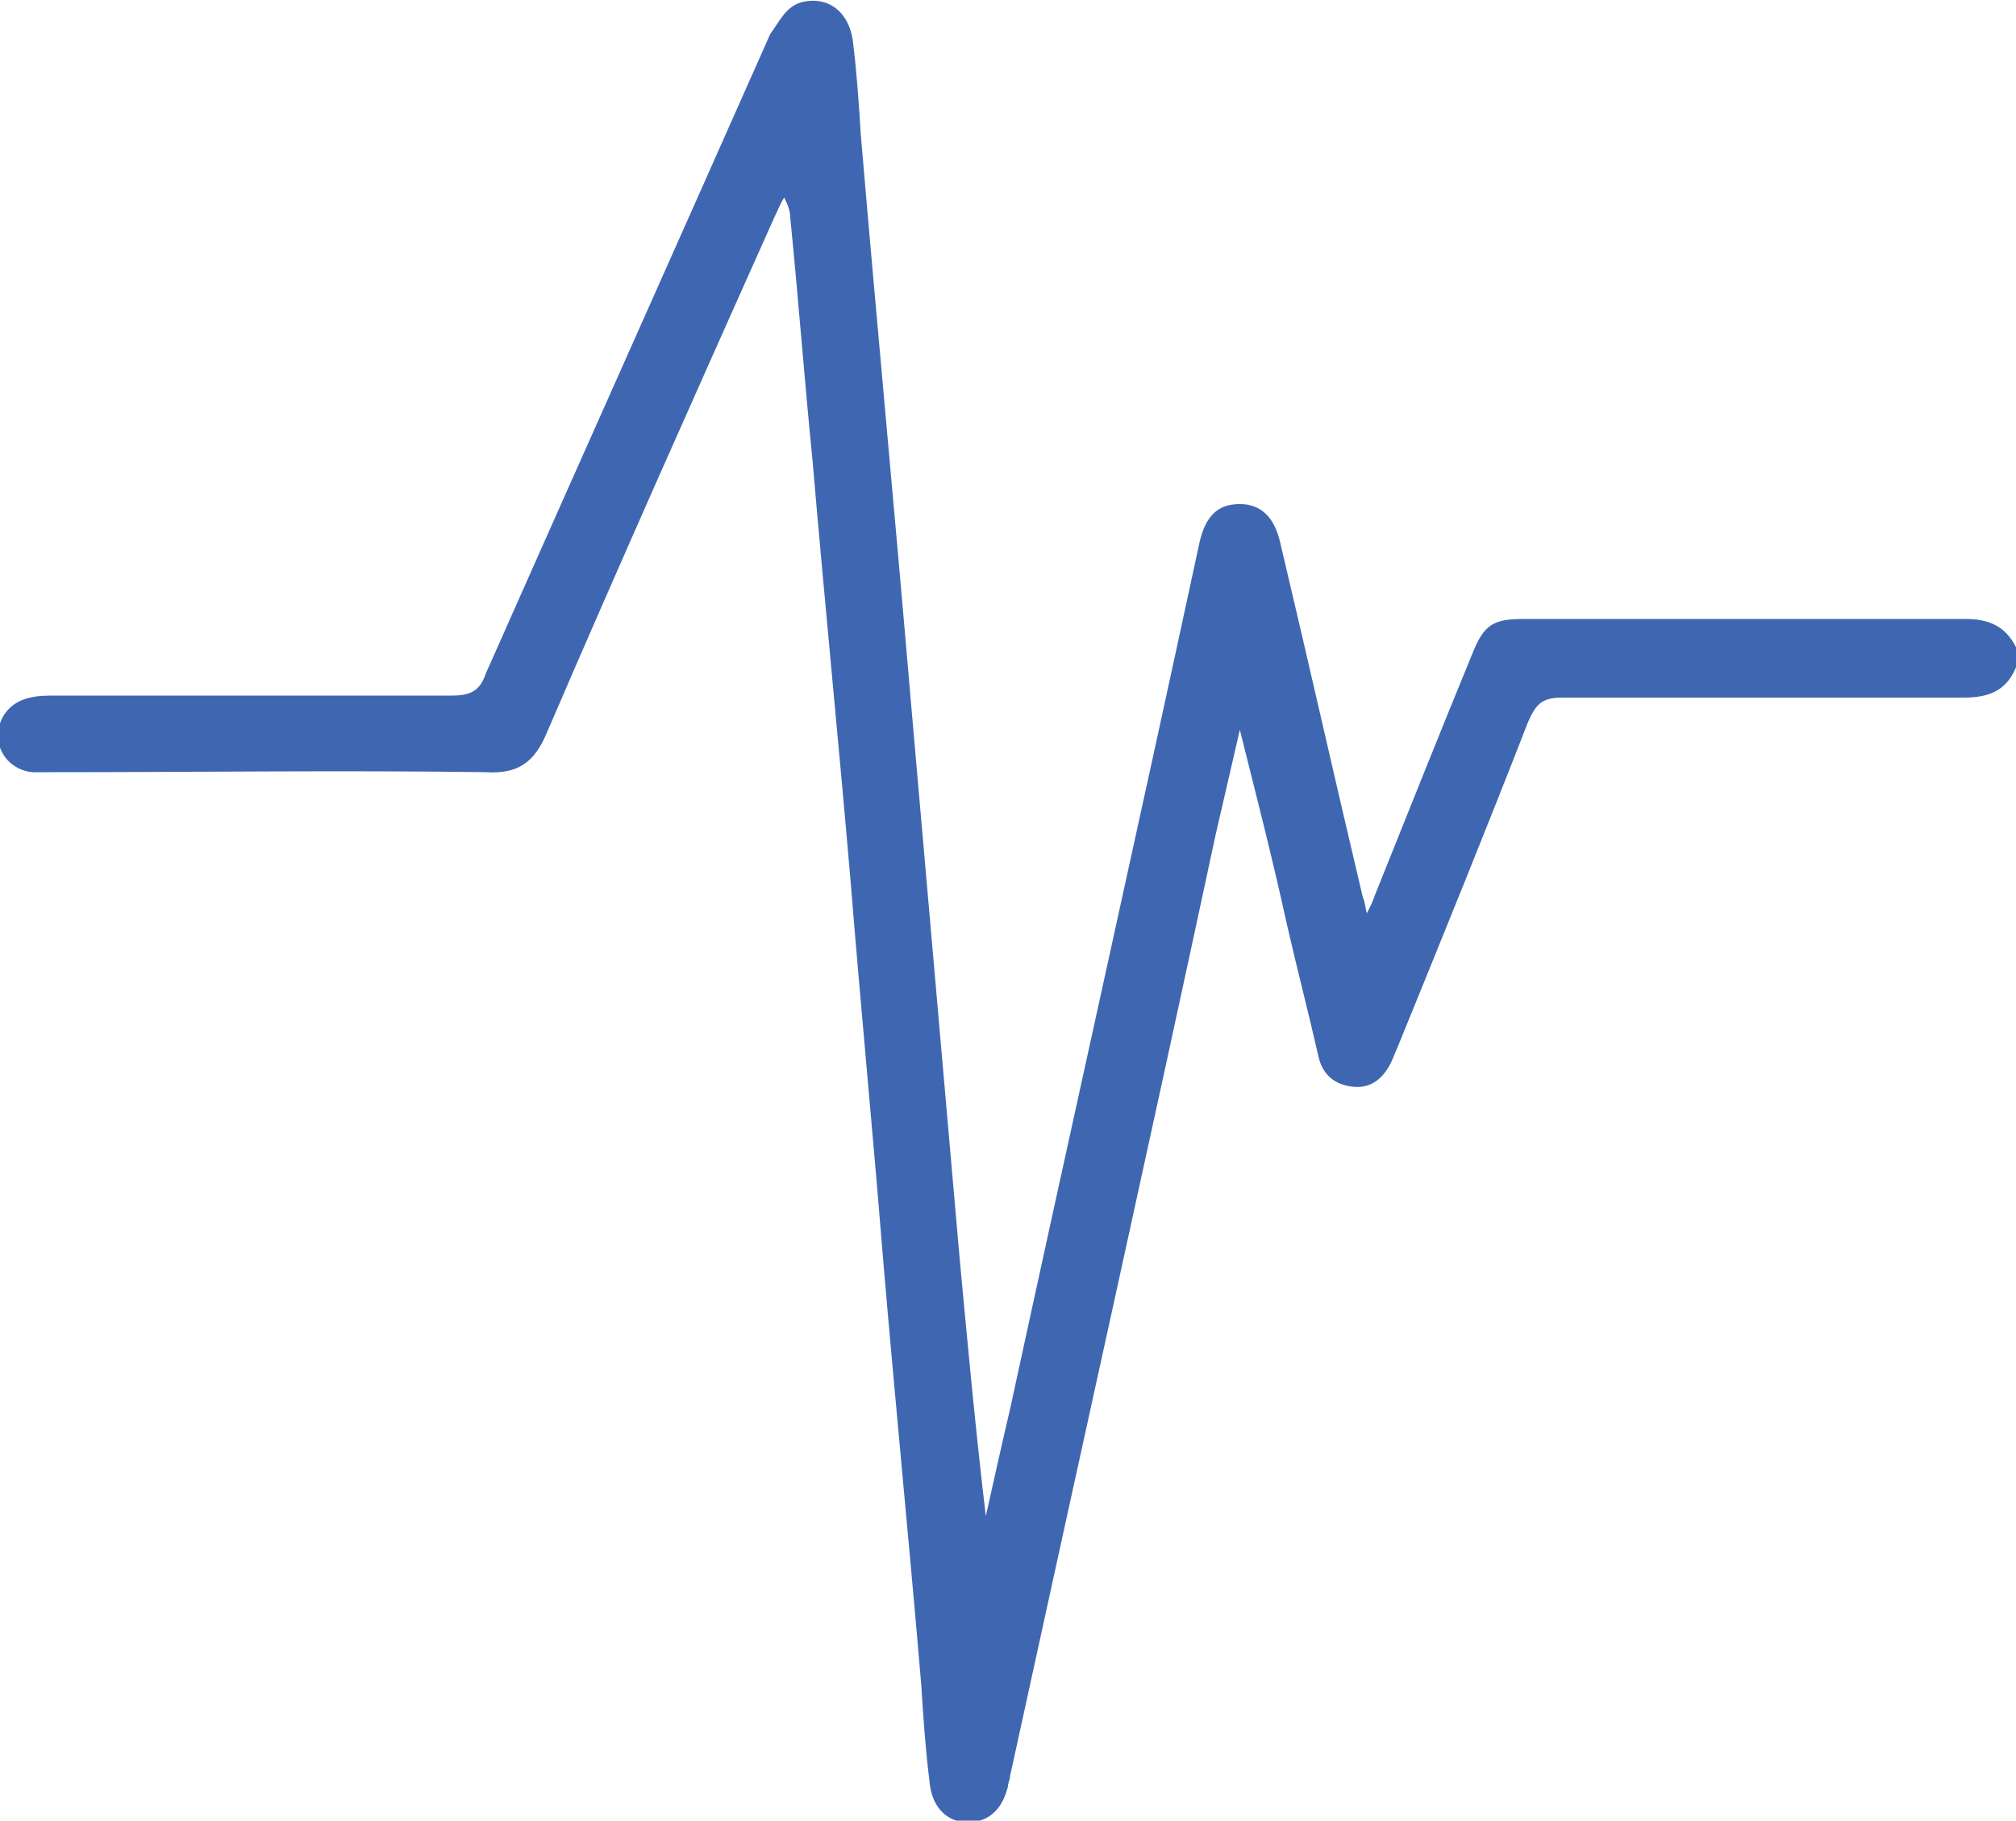 <?xml version="1.0" encoding="utf-8"?>
<!-- Generator: Adobe Illustrator 23.0.1, SVG Export Plug-In . SVG Version: 6.00 Build 0)  -->
<svg version="1.1" id="Layer_1" xmlns="http://www.w3.org/2000/svg" xmlns:xlink="http://www.w3.org/1999/xlink" x="0px" y="0px"
	 viewBox="0 0 100 90.3" style="enable-background:new 0 0 100 90.3;" xml:space="preserve">
<style type="text/css">
	.st0{fill:#3F67B1;}
</style>
<path class="st0" d="M100,33.1c-0.5,1.2-1.4,1.5-2.6,1.5c-6.6,0-13.3,0-19.9,0c-1,0-1.3,0.3-1.7,1.2c-2.1,5.4-4.3,10.8-6.5,16.2
	c-0.1,0.2-0.2,0.5-0.3,0.7c-0.4,0.8-1,1.3-1.9,1.2c-0.9-0.1-1.5-0.6-1.7-1.5c-0.5-2.2-1.1-4.5-1.6-6.7c-0.7-3.2-1.5-6.3-2.3-9.5
	c-0.4,1.7-0.8,3.5-1.2,5.2C57,56.8,53.5,72.5,50.1,88.1c0,0.2-0.1,0.3-0.1,0.5c-0.3,1.2-1,1.8-2.1,1.8c-1-0.1-1.7-0.8-1.8-2.1
	c-0.2-1.6-0.3-3.1-0.4-4.7c-0.6-7.1-1.3-14.1-1.9-21.2c-0.5-6.2-1.1-12.4-1.6-18.6c-0.6-7-1.3-14-1.9-21c-0.4-4-0.7-8-1.1-12
	c0-0.3-0.1-0.6-0.3-1c-0.2,0.3-0.3,0.6-0.5,1c-3.8,8.5-7.6,17-11.3,25.6c-0.6,1.4-1.4,2-3,1.9c-7.2-0.1-14.3,0-21.5,0
	c-0.3,0-0.7,0-1,0c-1-0.1-1.7-0.9-1.7-1.8c0-0.9,0.6-1.7,1.6-1.9c0.4-0.1,0.8-0.1,1.3-0.1c6.5,0,13.1,0,19.6,0
	c0.9,0,1.4-0.2,1.7-1.1c4.7-10.6,9.4-21.1,14.1-31.7C38.7,1,39,0.3,39.8,0.1c1.3-0.3,2.3,0.5,2.5,1.9c0.2,1.6,0.3,3.1,0.4,4.7
	c0.8,9.4,1.7,18.9,2.5,28.3c0.8,9.1,1.6,18.3,2.4,27.4c0.4,4.3,0.8,8.6,1.3,12.8c0.4-1.8,0.8-3.6,1.2-5.3c3.1-14.3,6.3-28.6,9.4-43
	c0.3-1.3,0.9-1.9,2-1.9c1,0,1.7,0.6,2,1.9c1.4,5.9,2.7,11.7,4.1,17.6c0.1,0.2,0.1,0.4,0.2,0.8c0.2-0.4,0.3-0.6,0.4-0.9
	c1.6-4,3.2-8,4.8-11.9c0.6-1.5,1-1.8,2.6-1.8c7.3,0,14.6,0,21.9,0c1.2,0,2,0.4,2.5,1.4C100,32.4,100,32.7,100,33.1z"/>
</svg>
